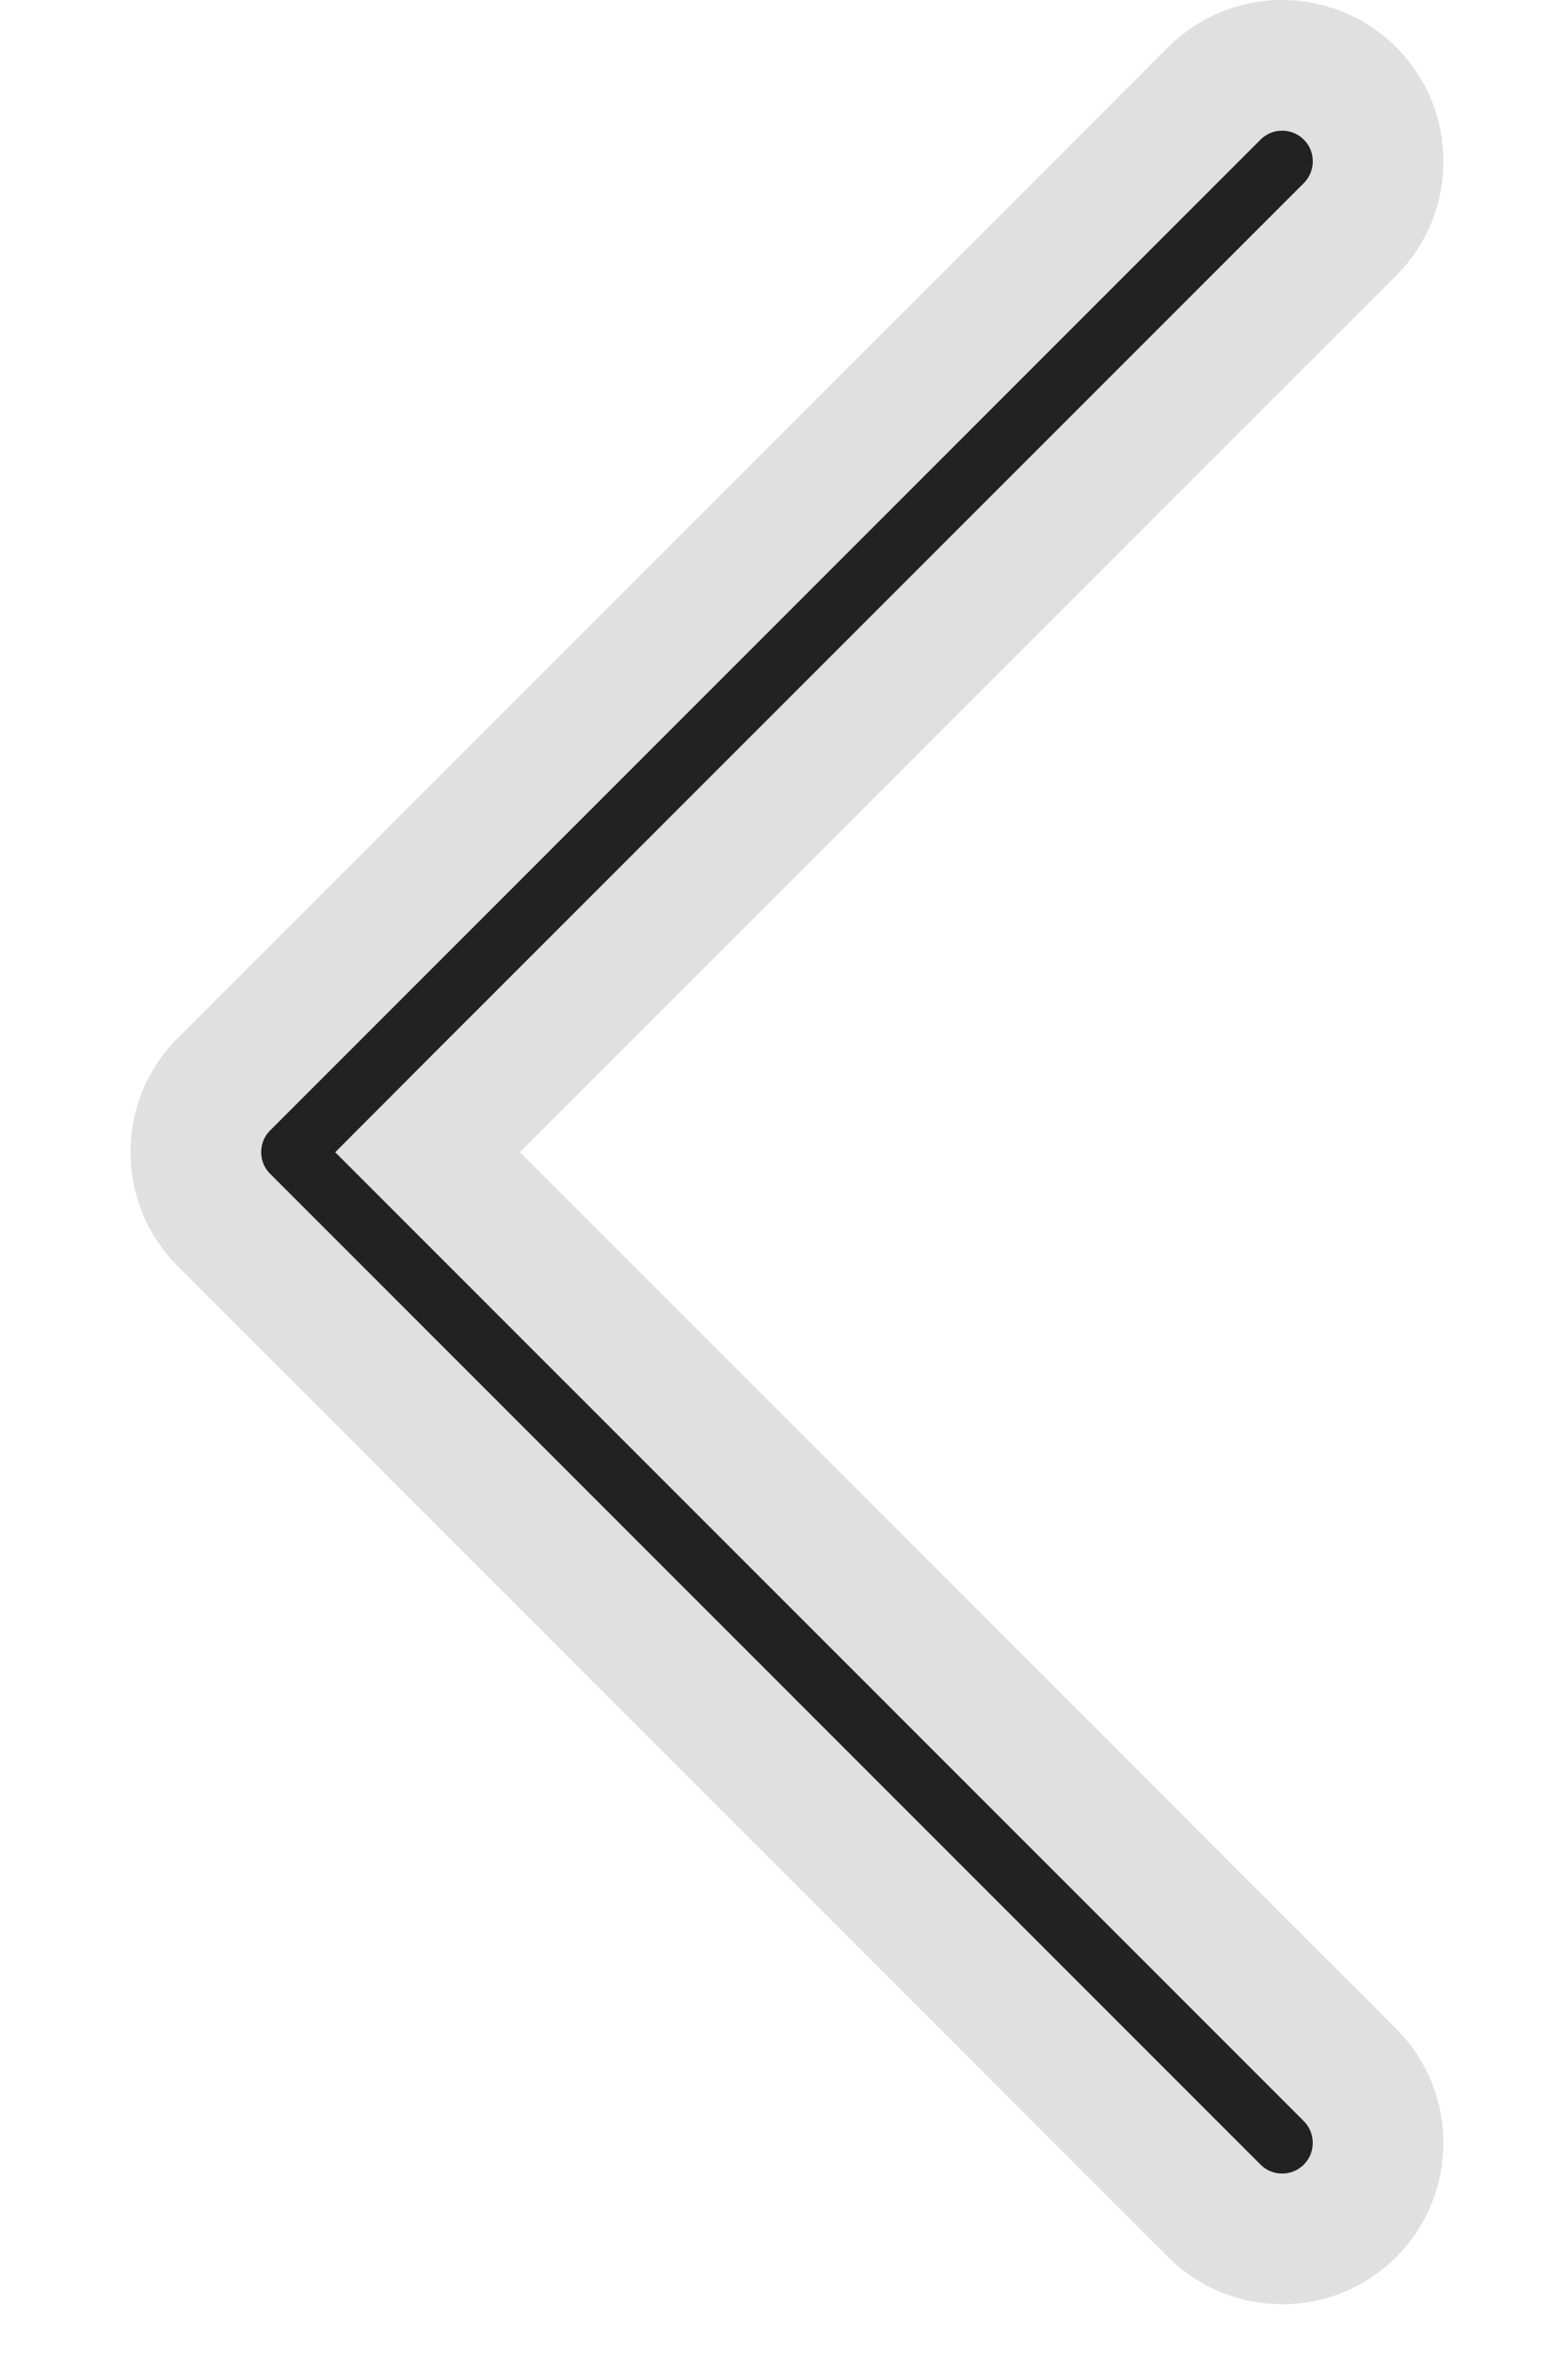 <svg width="12" height="18" viewBox="0 0 12 18" fill="none" xmlns="http://www.w3.org/2000/svg">
<path d="M9.293 0.715L9.293 0.715C9.58 0.428 10.045 0.428 10.332 0.715L10.332 0.715C10.619 1.002 10.618 1.467 10.332 1.754L10.332 1.754L3.625 8.46L3.272 8.814L3.625 9.167L10.332 15.873C10.332 15.873 10.332 15.873 10.332 15.873C10.618 16.16 10.618 16.625 10.332 16.912L10.332 16.912C10.045 17.199 9.58 17.199 9.293 16.912L9.293 16.912L1.714 9.333C1.714 9.333 1.714 9.333 1.714 9.333C1.57 9.189 1.499 9.002 1.499 8.814C1.499 8.625 1.57 8.438 1.714 8.294L9.293 0.715Z" fill="#222222" stroke="#E0E0E0"/>
</svg>
